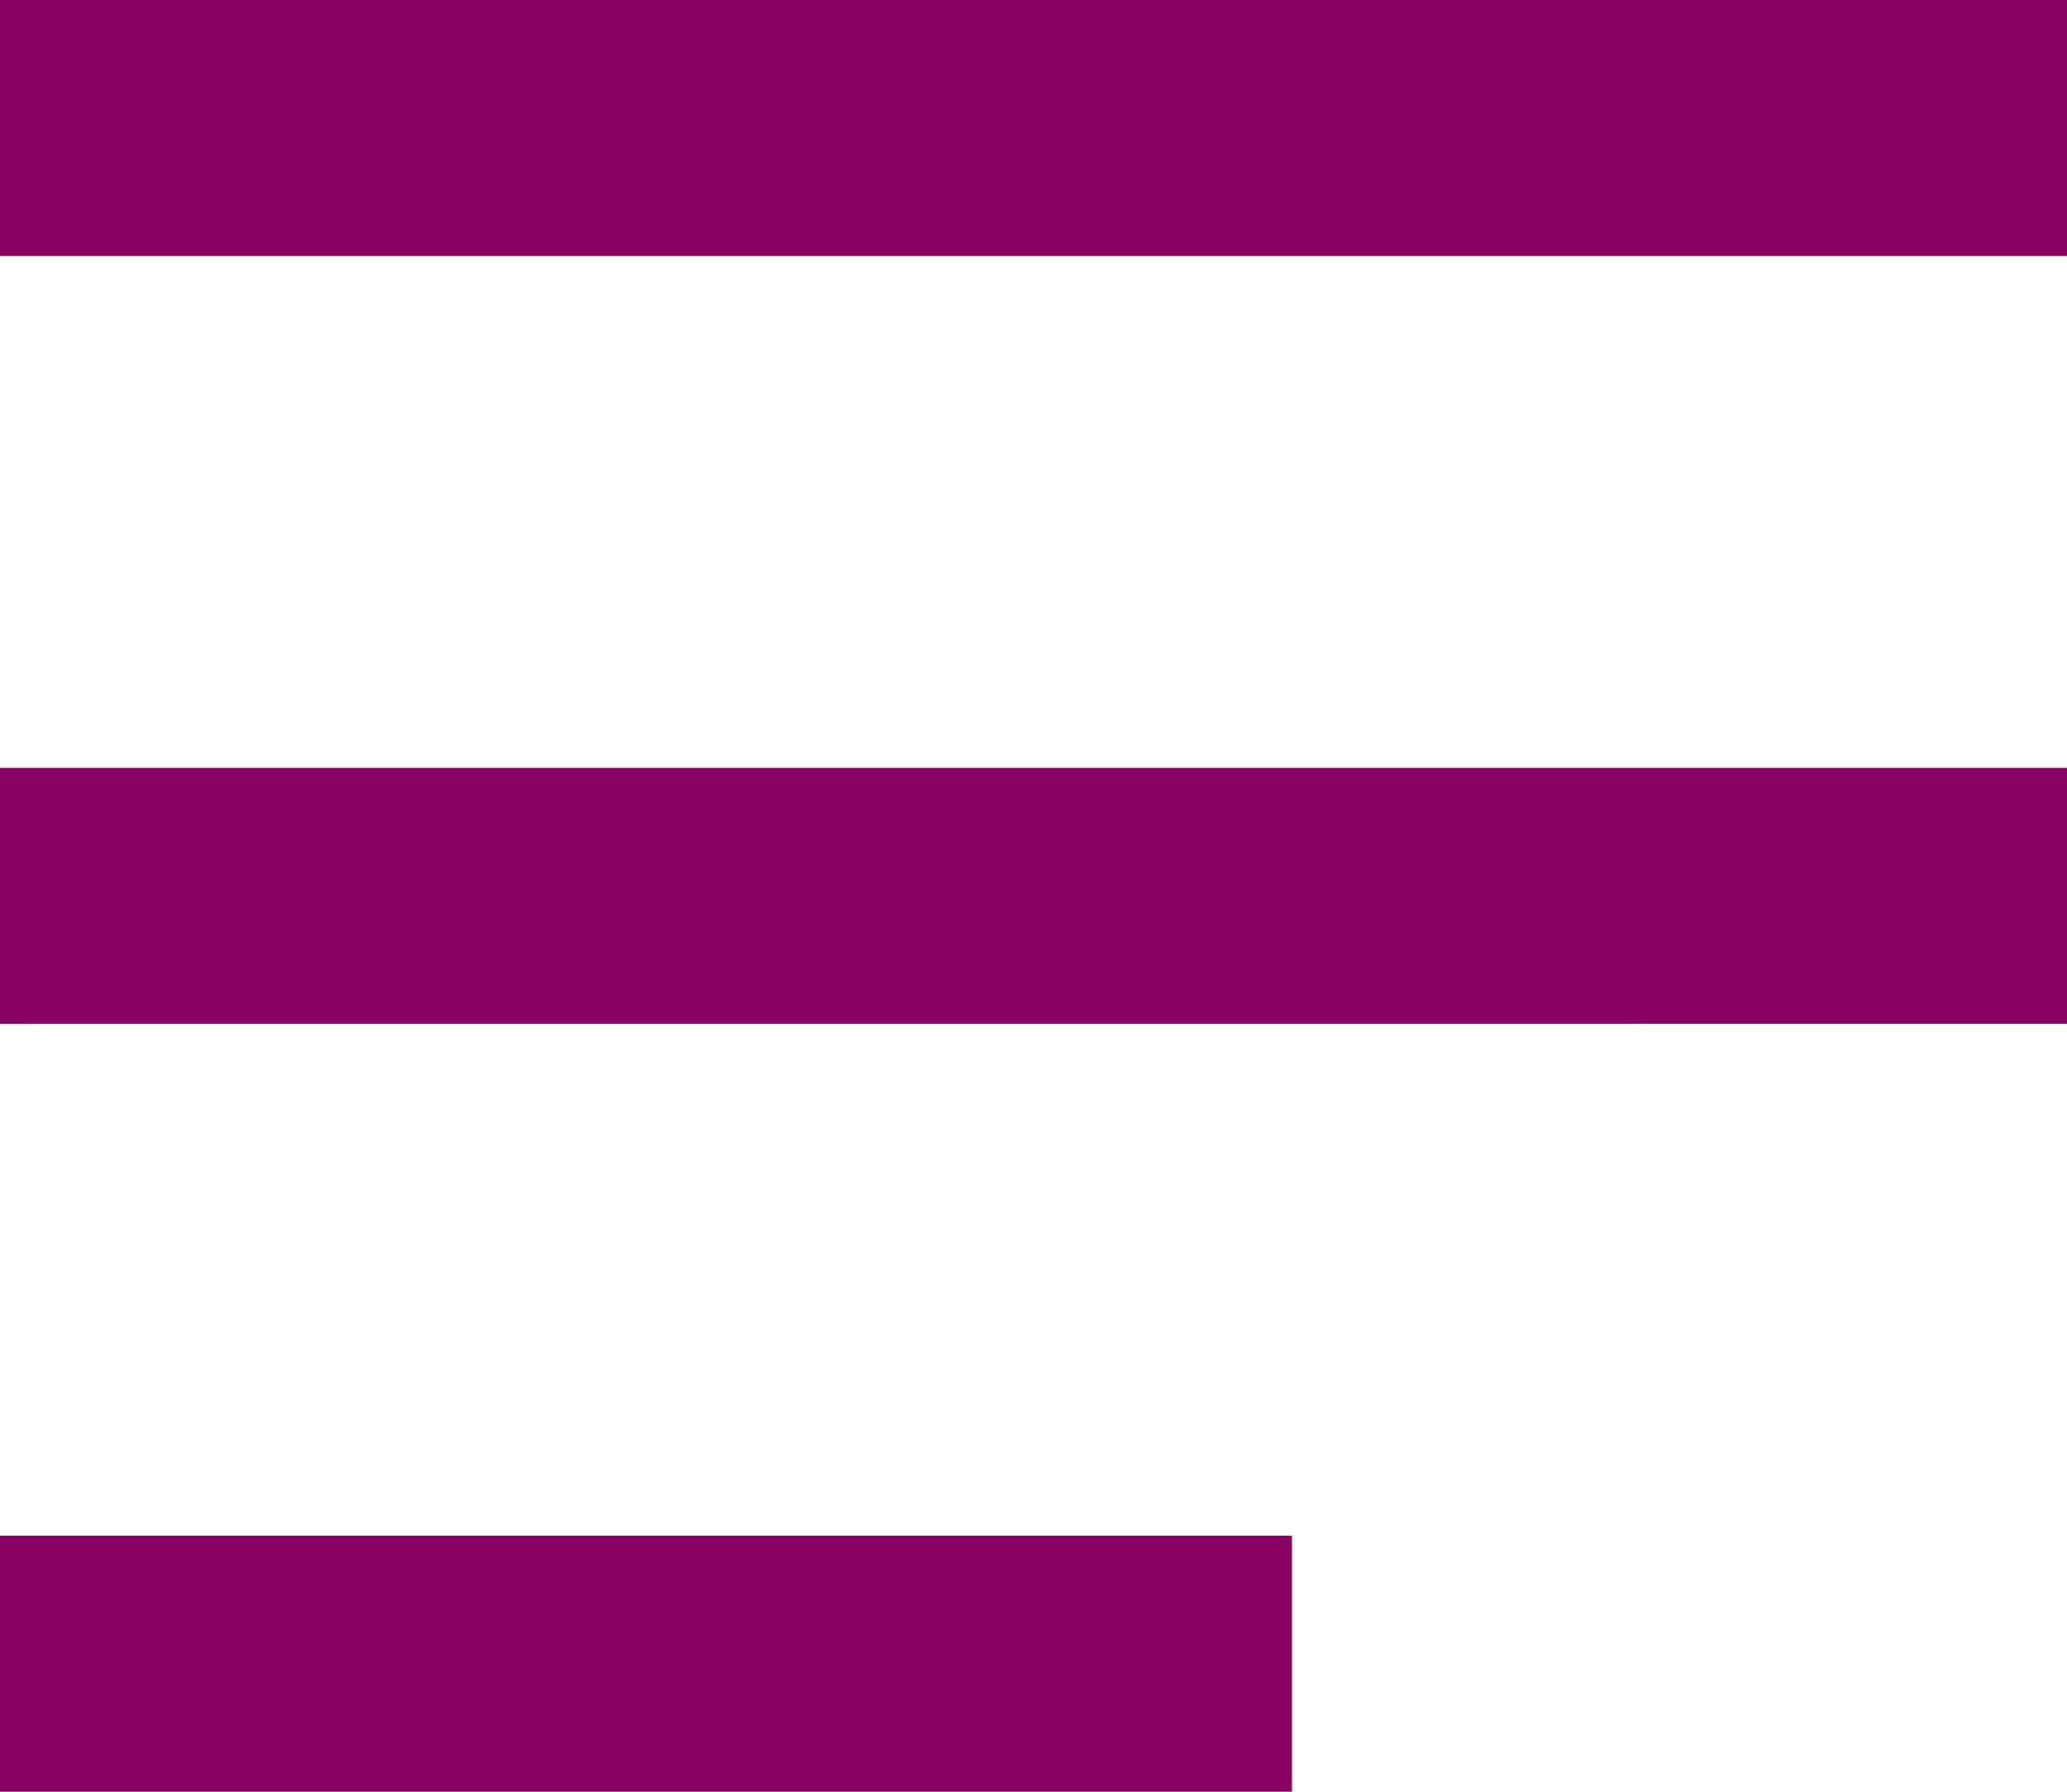 <svg xmlns="http://www.w3.org/2000/svg" xmlns:xlink="http://www.w3.org/1999/xlink" width="30" height="26" viewBox="0 0 30 26">
  <defs>
    <clipPath id="clip-path">
      <rect width="30" height="26" fill="none"/>
    </clipPath>
  </defs>
  <g id="hamburger" clip-path="url(#clip-path)">
    <path id="Menu" d="M0,26V22.285H18.751V26ZM0,14.858V11.142H30v3.715ZM0,3.715V0H30V3.715Z" fill="#880062"/>
  </g>
</svg>
